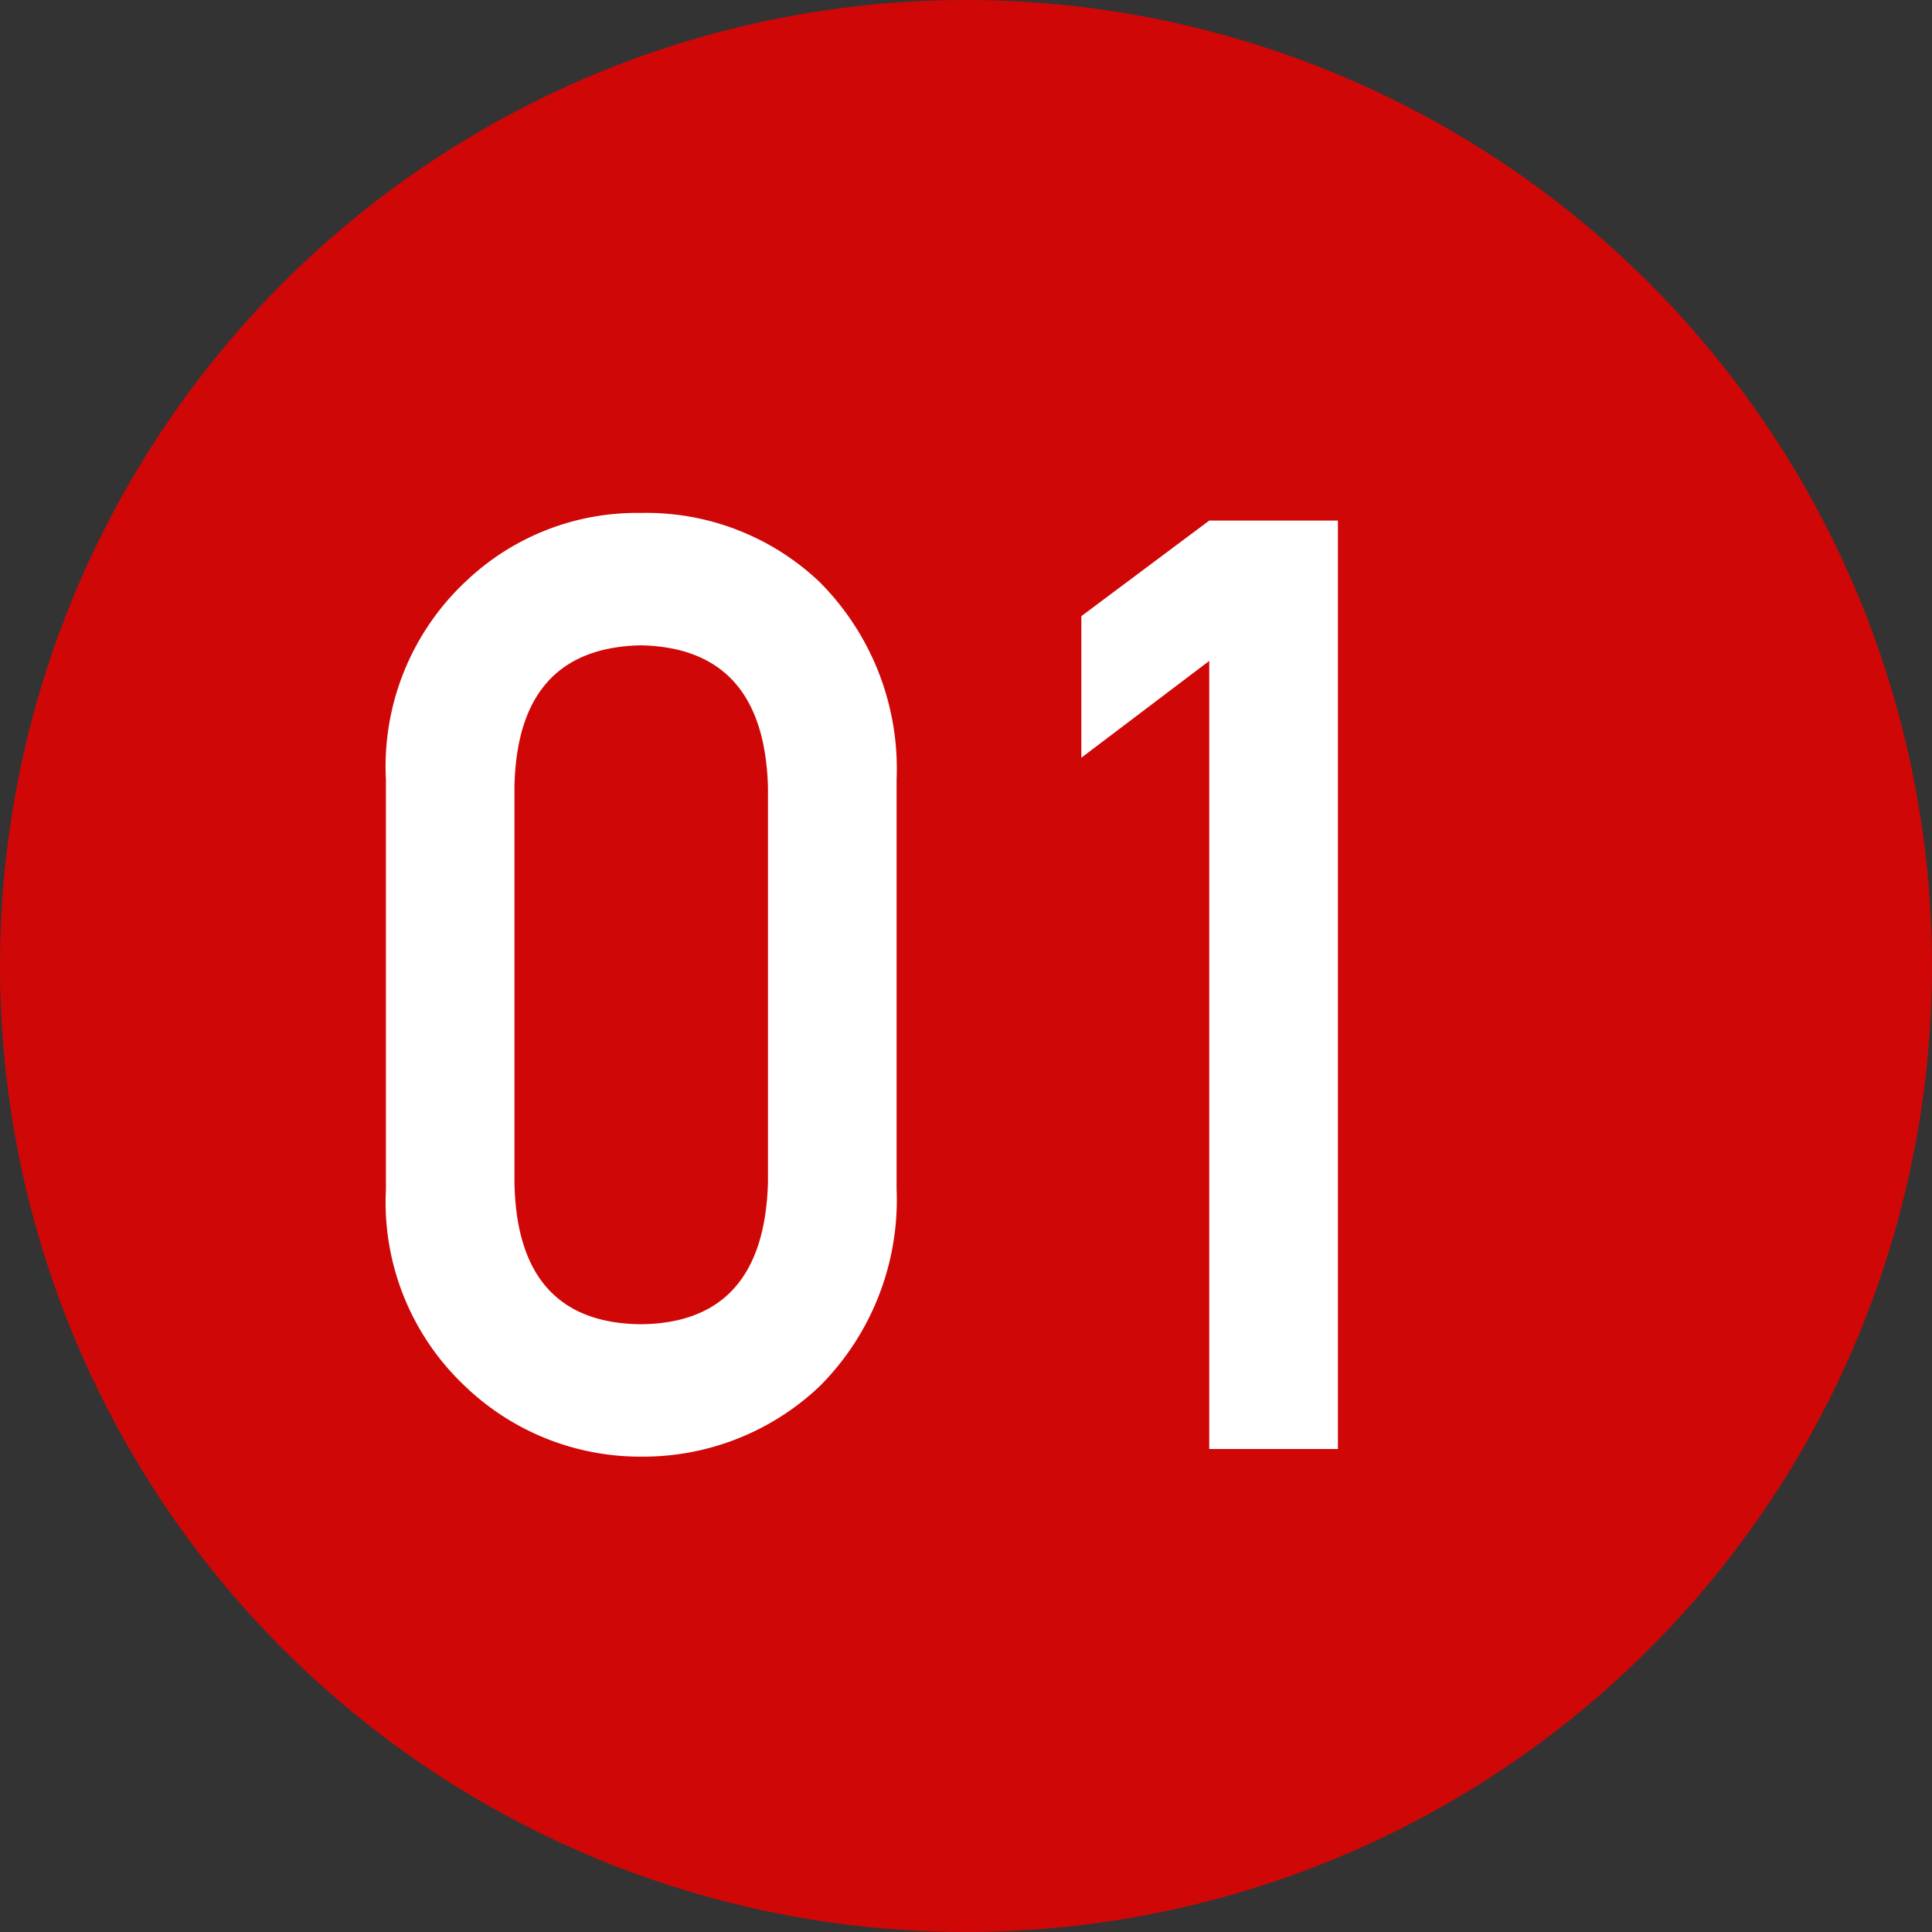 <svg xmlns="http://www.w3.org/2000/svg" width="40" height="40" viewBox="0 0 40 40">
  <rect x="0" y="0" width="40" height="40" fill="#333333" stroke="none"/>
  <g id="グループ_3908" data-name="グループ 3908" transform="translate(-72.775 -5932.775)">
    <circle id="楕円形_141" data-name="楕円形 141" cx="20" cy="20" r="20" transform="translate(72.775 5932.775)" fill="#cf0707"/>
    <path id="パス_23763" data-name="パス 23763" d="M8.9-5.529q-.077,2.92-2.631,2.946Q3.7-2.609,3.651-5.529v-8.164q.051-2.893,2.618-2.946,2.554.053,2.631,2.946ZM.99-5.37A5.23,5.23,0,0,0,2.639-1.29,5.234,5.234,0,0,0,6.269.158a5.308,5.308,0,0,0,3.694-1.45,5.456,5.456,0,0,0,1.6-4.087v-8.477a5.473,5.473,0,0,0-1.6-4.1A5.209,5.209,0,0,0,6.269-19.38a5.133,5.133,0,0,0-3.63,1.422A5.247,5.247,0,0,0,.99-13.865ZM18.036-16.316V0H20.7V-19.222H18.036l-2.648,1.979v2.931Z" transform="translate(79.775 5962.775)" fill="#fff"/>
  </g>
</svg>
